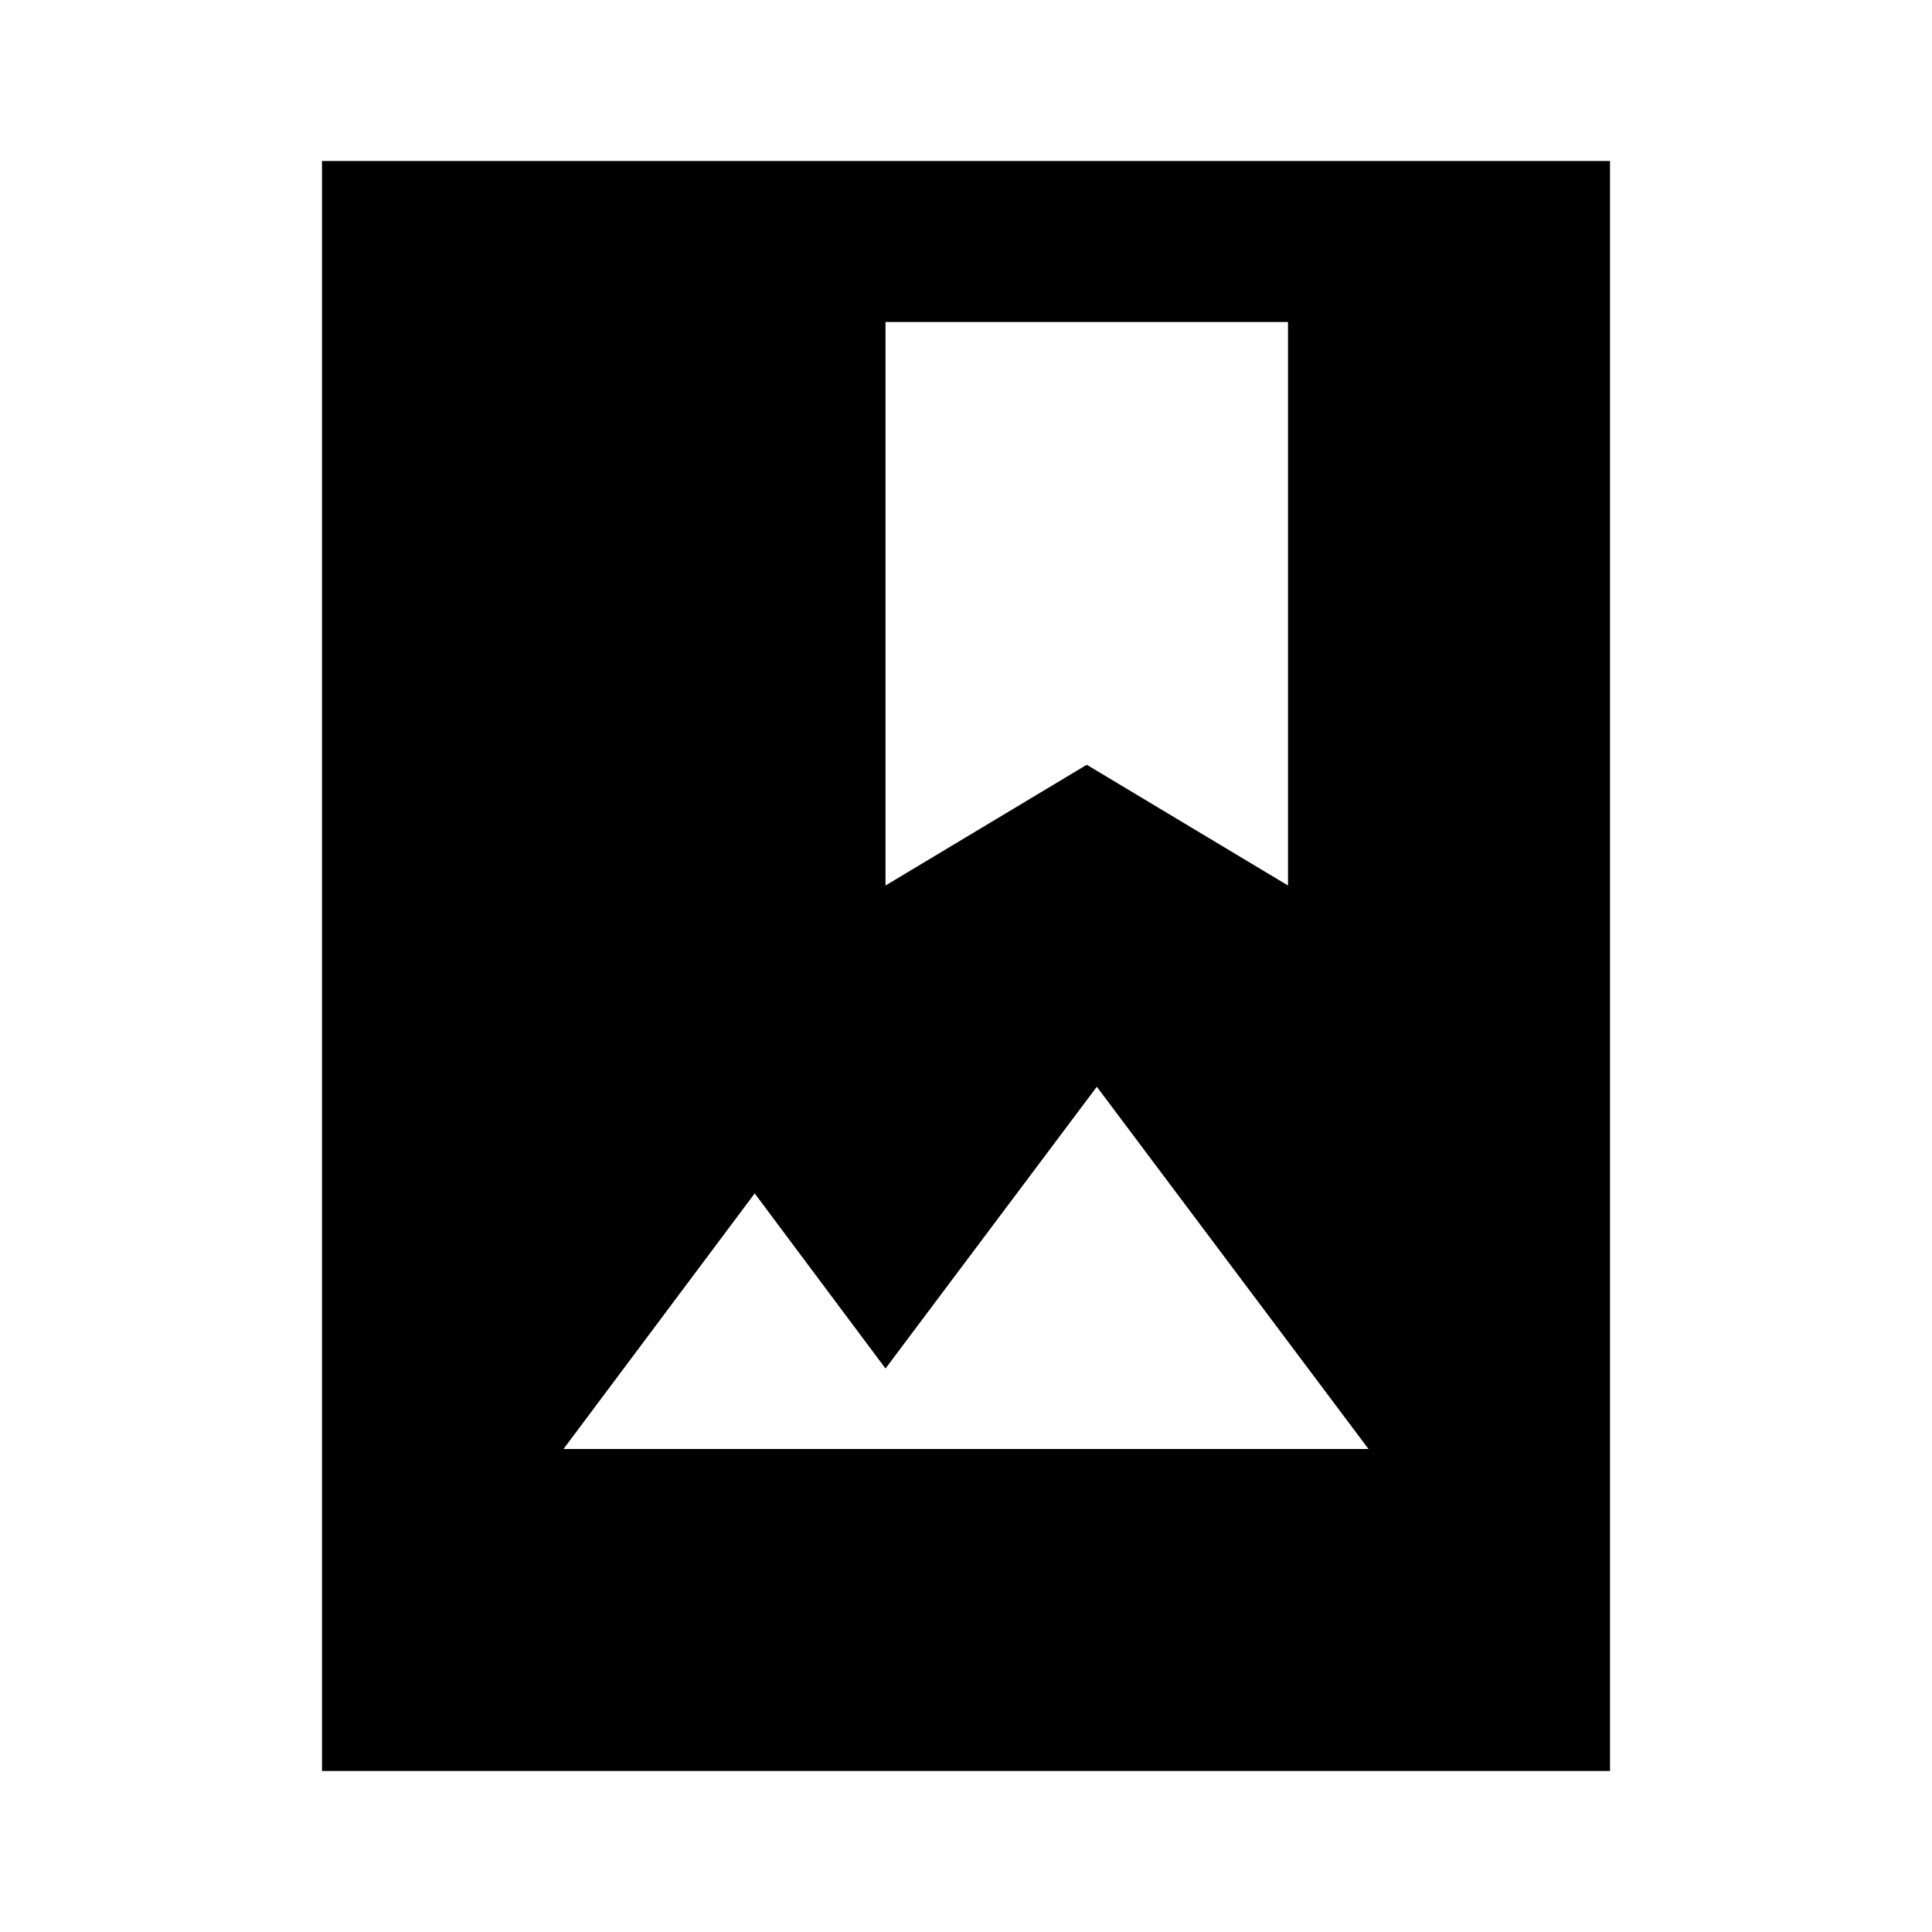 <?xml version="1.0" encoding="utf-8"?>
<!-- Generator: www.svgicons.com -->
<svg xmlns="http://www.w3.org/2000/svg" width="800" height="800" viewBox="0 0 24 24">
<path fill="currentColor" d="M4 22V2h16v20zm3-4h10l-3.375-4.5L11 17l-1.625-2.175zm4-7l2.5-1.5L16 11V4h-5z"/>
</svg>